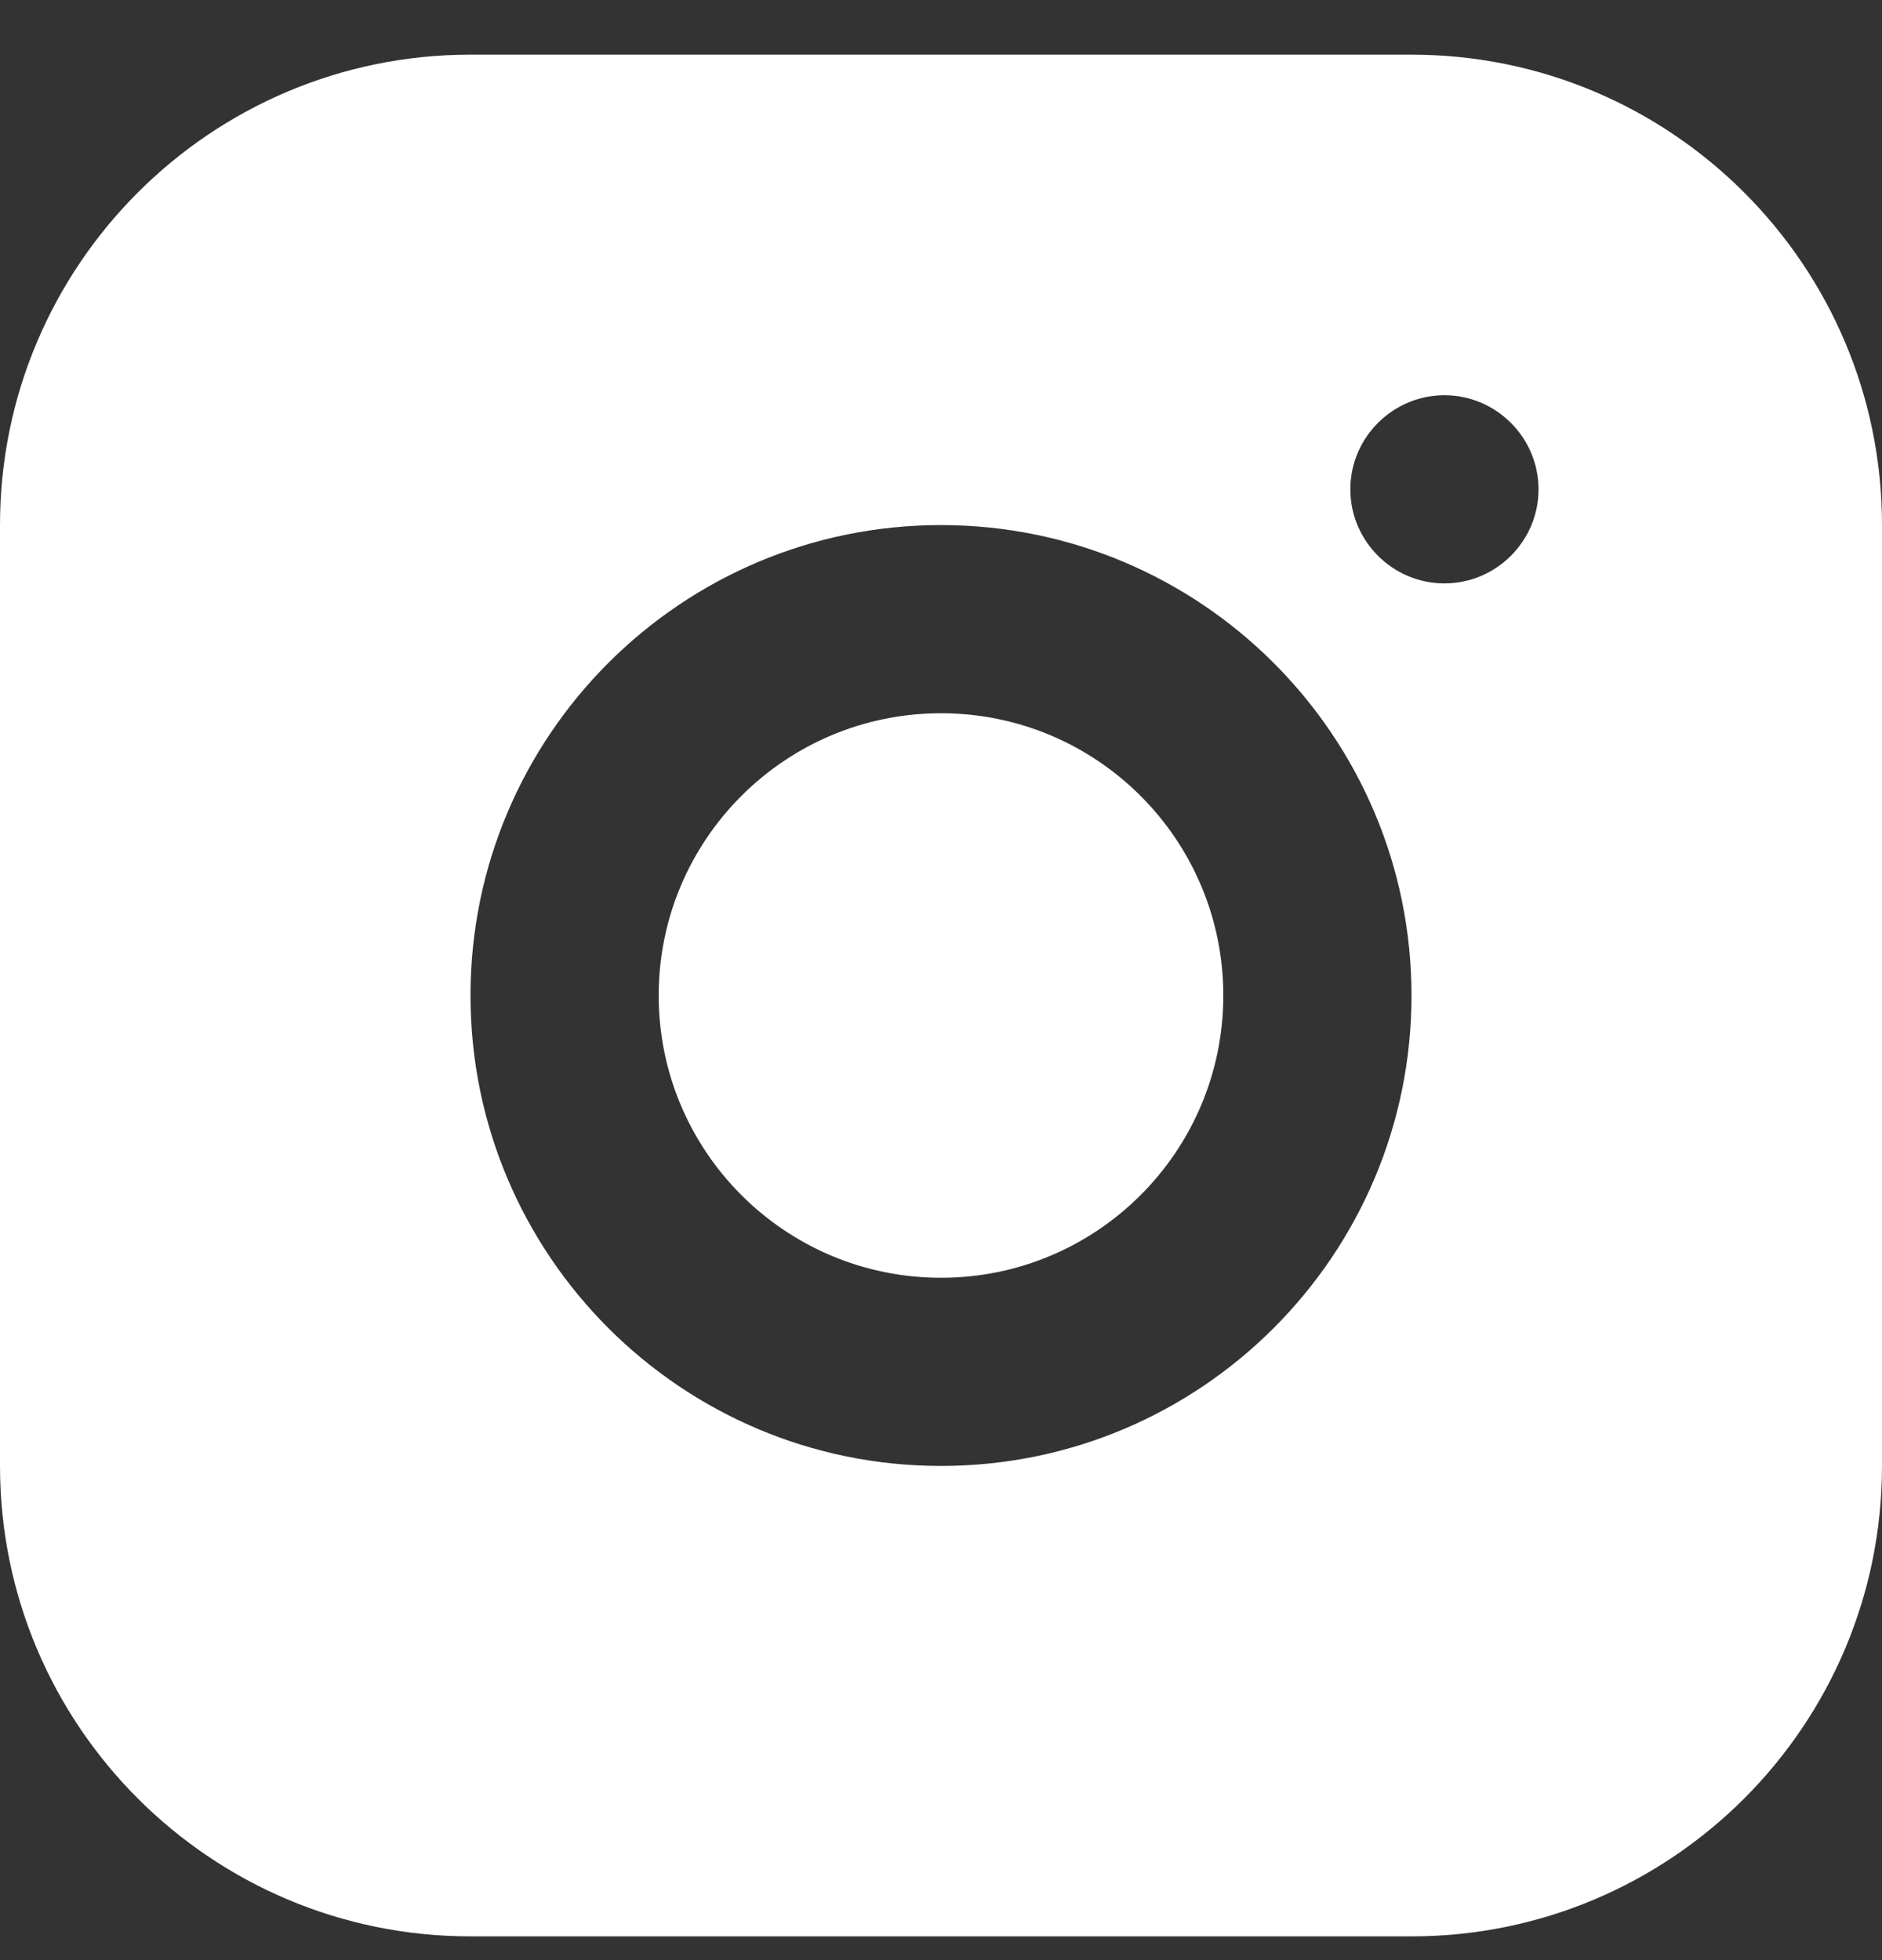 <svg xmlns="http://www.w3.org/2000/svg" fill="none" viewBox="0 0 24 25" height="25" width="24">
<rect x="0" y="0" width="24" height="25" fill="#333333" stroke="none"/>
<path fill="white" d="M18 0.697H6C2.688 0.697 0 3.385 0 6.697V18.697C0 22.009 2.688 24.697 6 24.697H18C21.312 24.697 24 22.009 24 18.697V6.697C24 3.385 21.312 0.697 18 0.697ZM12 18.697C8.688 18.697 6 16.009 6 12.697C6 9.385 8.688 6.697 12 6.697C15.312 6.697 18 9.385 18 12.697C18 16.009 15.312 18.697 12 18.697ZM18.42 7.441C17.76 7.441 17.22 6.901 17.22 6.241C17.22 5.581 17.76 5.041 18.42 5.041C19.08 5.041 19.62 5.581 19.62 6.241C19.62 6.901 19.08 7.441 18.42 7.441Z"></path>
<path fill="white" d="M12 16.297C13.988 16.297 15.6 14.685 15.6 12.697C15.6 10.709 13.988 9.097 12 9.097C10.012 9.097 8.4 10.709 8.4 12.697C8.4 14.685 10.012 16.297 12 16.297Z"></path>
</svg>
